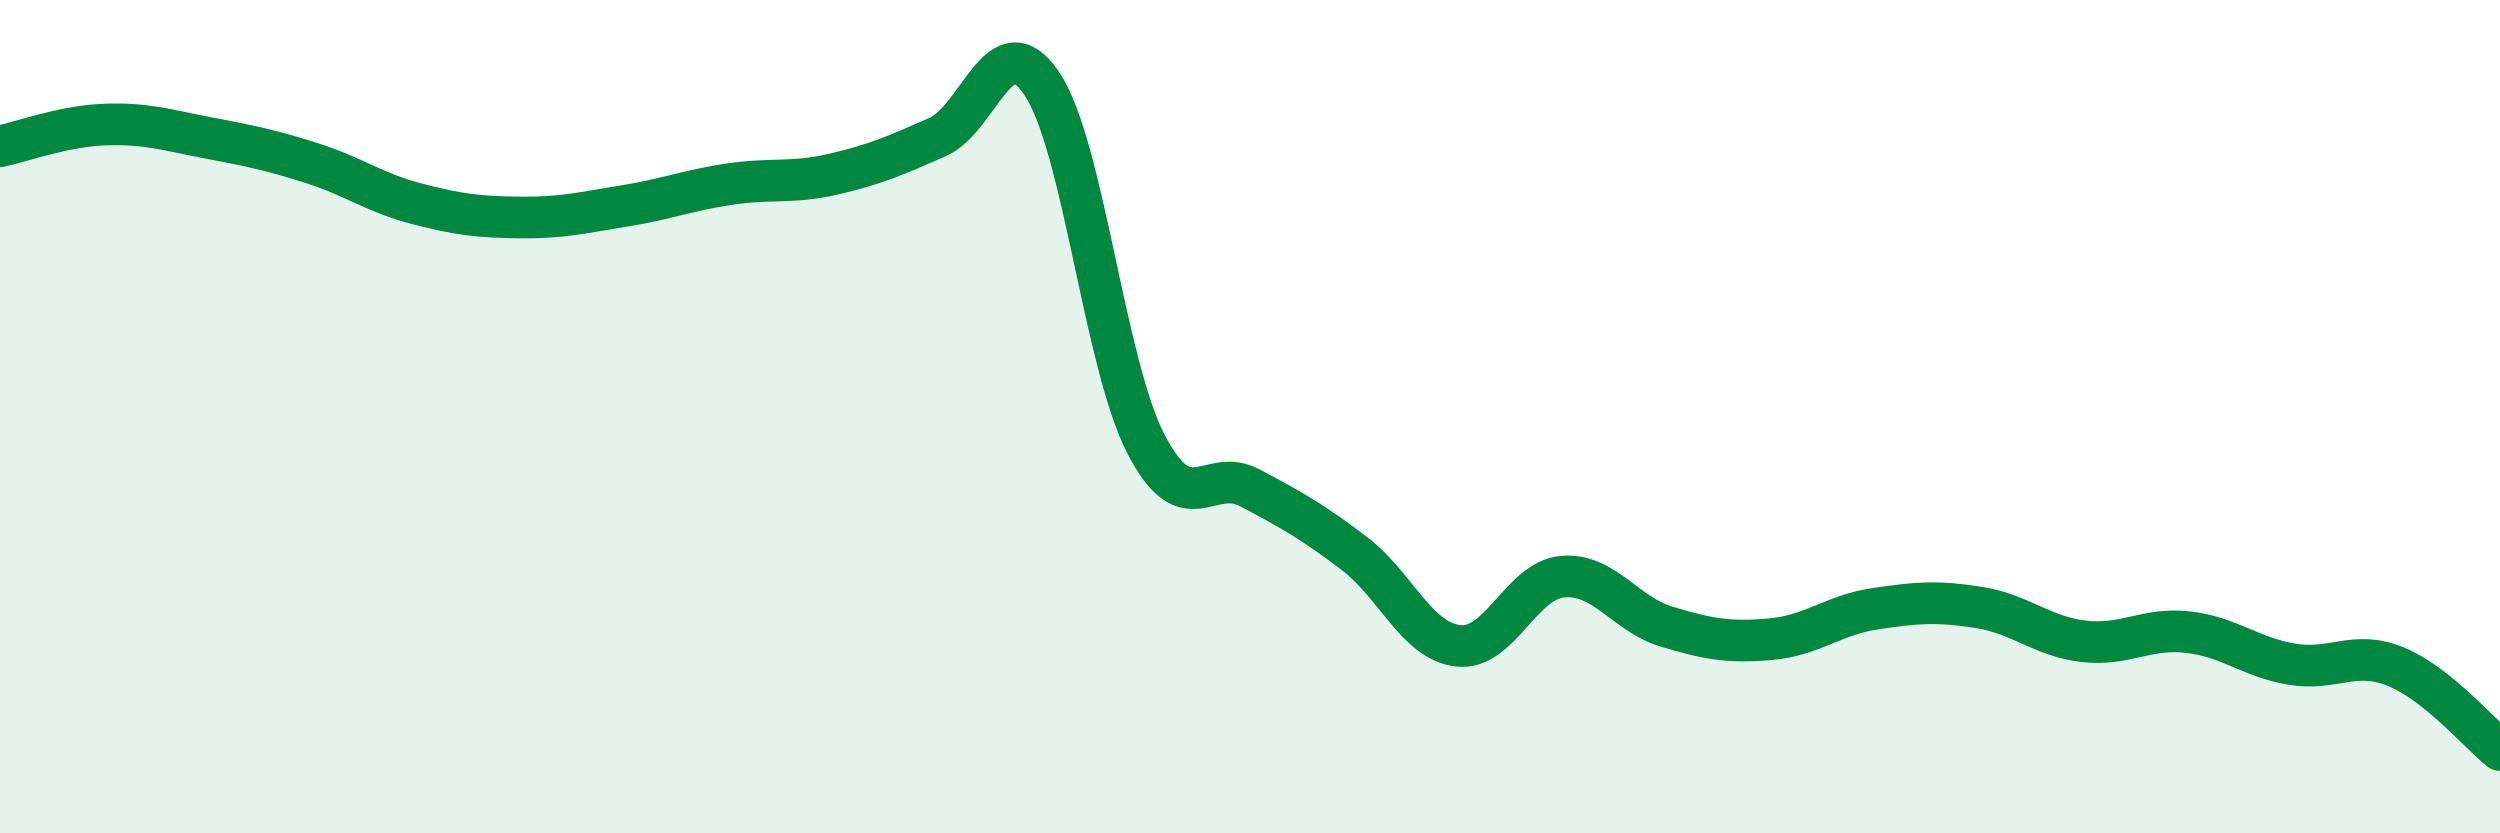 
    <svg width="60" height="20" viewBox="0 0 60 20" xmlns="http://www.w3.org/2000/svg">
      <path
        d="M 0,3.51 C 0.5,3.41 1.5,3.03 2.5,2.99 C 3.5,2.95 4,3.12 5,3.31 C 6,3.5 6.5,3.6 7.5,3.92 C 8.5,4.24 9,4.63 10,4.89 C 11,5.15 11.5,5.21 12.5,5.22 C 13.5,5.23 14,5.1 15,4.94 C 16,4.78 16.5,4.57 17.5,4.42 C 18.5,4.27 19,4.41 20,4.18 C 21,3.95 21.5,3.73 22.5,3.29 C 23.5,2.85 24,0.53 25,2 C 26,3.47 26.5,8.71 27.5,10.65 C 28.5,12.59 29,11.18 30,11.71 C 31,12.24 31.5,12.52 32.5,13.28 C 33.5,14.04 34,15.39 35,15.5 C 36,15.61 36.5,13.93 37.5,13.84 C 38.5,13.75 39,14.74 40,15.04 C 41,15.34 41.5,15.43 42.5,15.34 C 43.5,15.25 44,14.76 45,14.61 C 46,14.46 46.5,14.42 47.5,14.58 C 48.5,14.74 49,15.27 50,15.39 C 51,15.51 51.5,15.06 52.5,15.17 C 53.5,15.28 54,15.77 55,15.94 C 56,16.11 56.5,15.59 57.5,16 C 58.5,16.41 59.5,17.6 60,18L60 20L0 20Z"
        fill="#008740"
        opacity="0.1"
        stroke-linecap="round"
        stroke-linejoin="round"
      />
      <path
        d="M 0,3.51 C 0.5,3.41 1.5,3.03 2.5,2.99 C 3.5,2.95 4,3.12 5,3.31 C 6,3.5 6.5,3.6 7.5,3.92 C 8.5,4.24 9,4.63 10,4.89 C 11,5.15 11.5,5.21 12.5,5.22 C 13.5,5.23 14,5.1 15,4.94 C 16,4.78 16.5,4.57 17.5,4.42 C 18.5,4.27 19,4.41 20,4.18 C 21,3.95 21.5,3.73 22.5,3.29 C 23.5,2.85 24,0.53 25,2 C 26,3.47 26.5,8.71 27.5,10.65 C 28.5,12.59 29,11.18 30,11.71 C 31,12.24 31.5,12.52 32.5,13.28 C 33.5,14.04 34,15.39 35,15.5 C 36,15.61 36.5,13.93 37.5,13.84 C 38.5,13.75 39,14.74 40,15.04 C 41,15.34 41.5,15.43 42.5,15.34 C 43.5,15.25 44,14.76 45,14.61 C 46,14.46 46.5,14.42 47.5,14.58 C 48.5,14.74 49,15.27 50,15.39 C 51,15.51 51.5,15.06 52.5,15.17 C 53.5,15.28 54,15.77 55,15.94 C 56,16.11 56.5,15.59 57.5,16 C 58.5,16.41 59.5,17.6 60,18"
        stroke="#008740"
        stroke-width="1"
        fill="none"
        stroke-linecap="round"
        stroke-linejoin="round"
      />
    </svg>
  